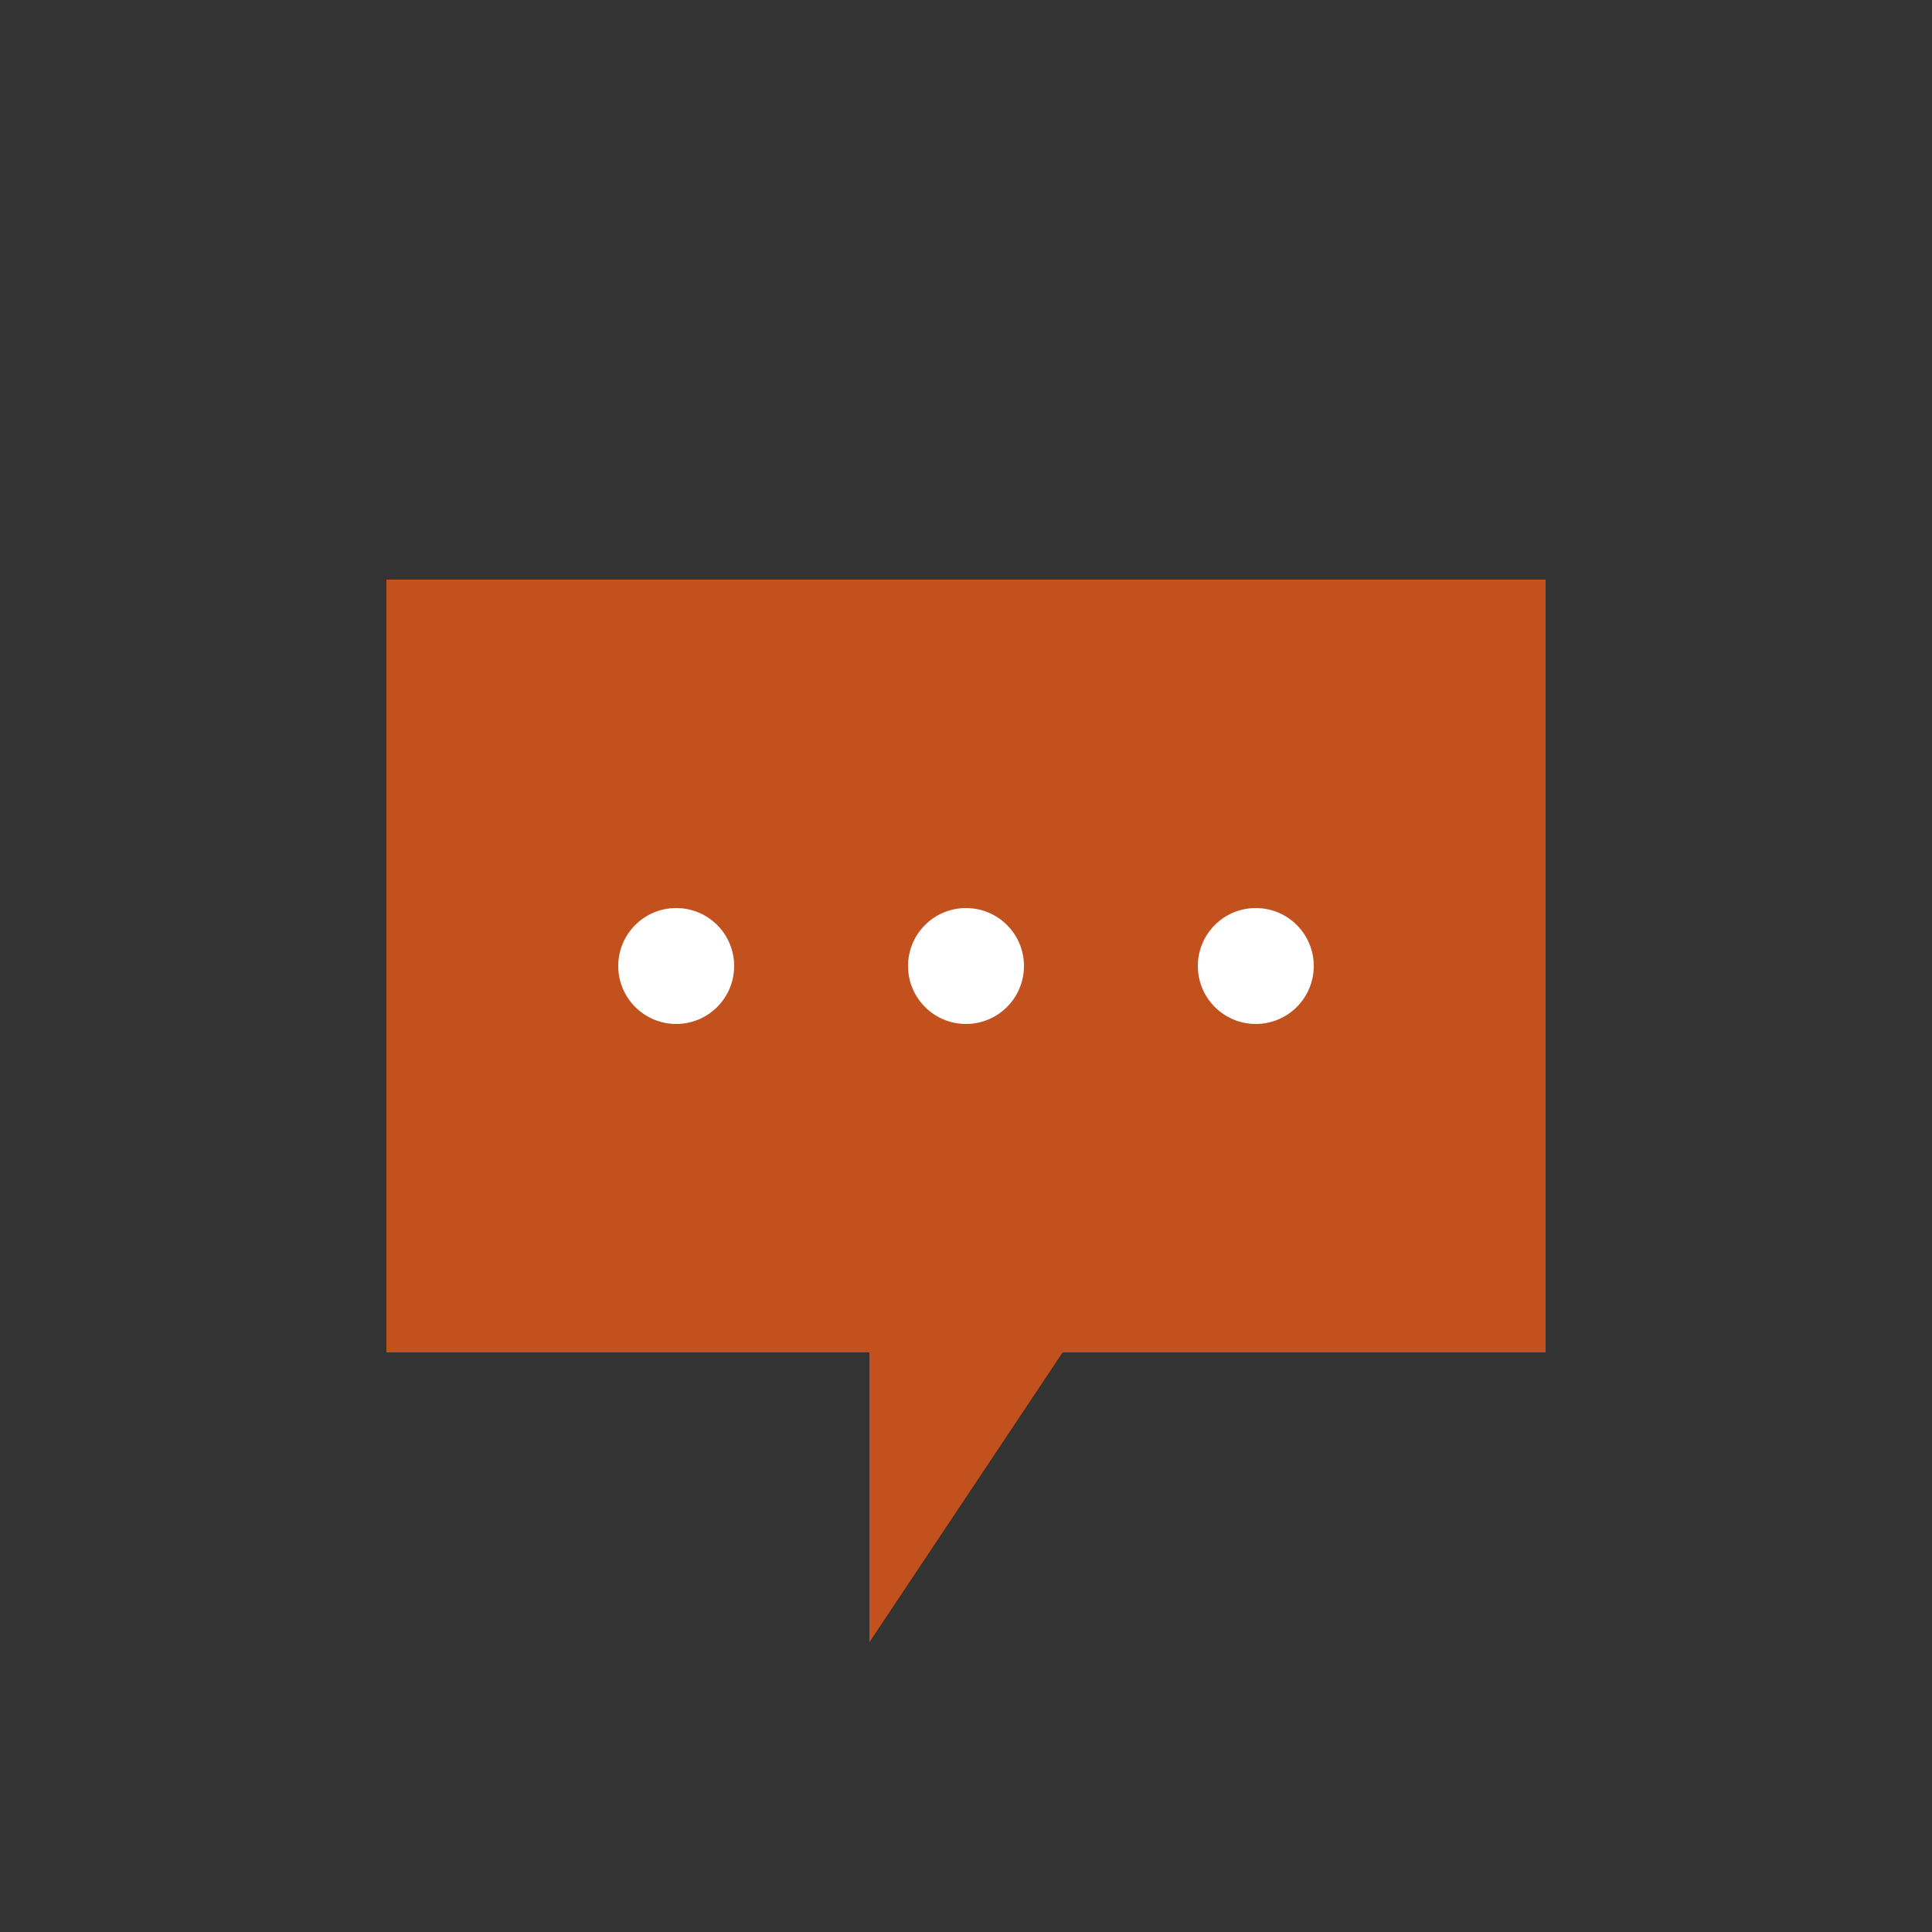 <svg xmlns="http://www.w3.org/2000/svg" viewBox="0 0 100 100">
  <rect x="0" y="0" width="100" height="100" fill="#333333" stroke="none"/>
  <path d="M20 30 L80 30 L80 70 L55 70 L45 85 L45 70 L20 70 Z" fill="#c2511d"/>
  <circle cx="35" cy="50" r="3" fill="white"/>
  <circle cx="50" cy="50" r="3" fill="white"/>
  <circle cx="65" cy="50" r="3" fill="white"/>
</svg>
